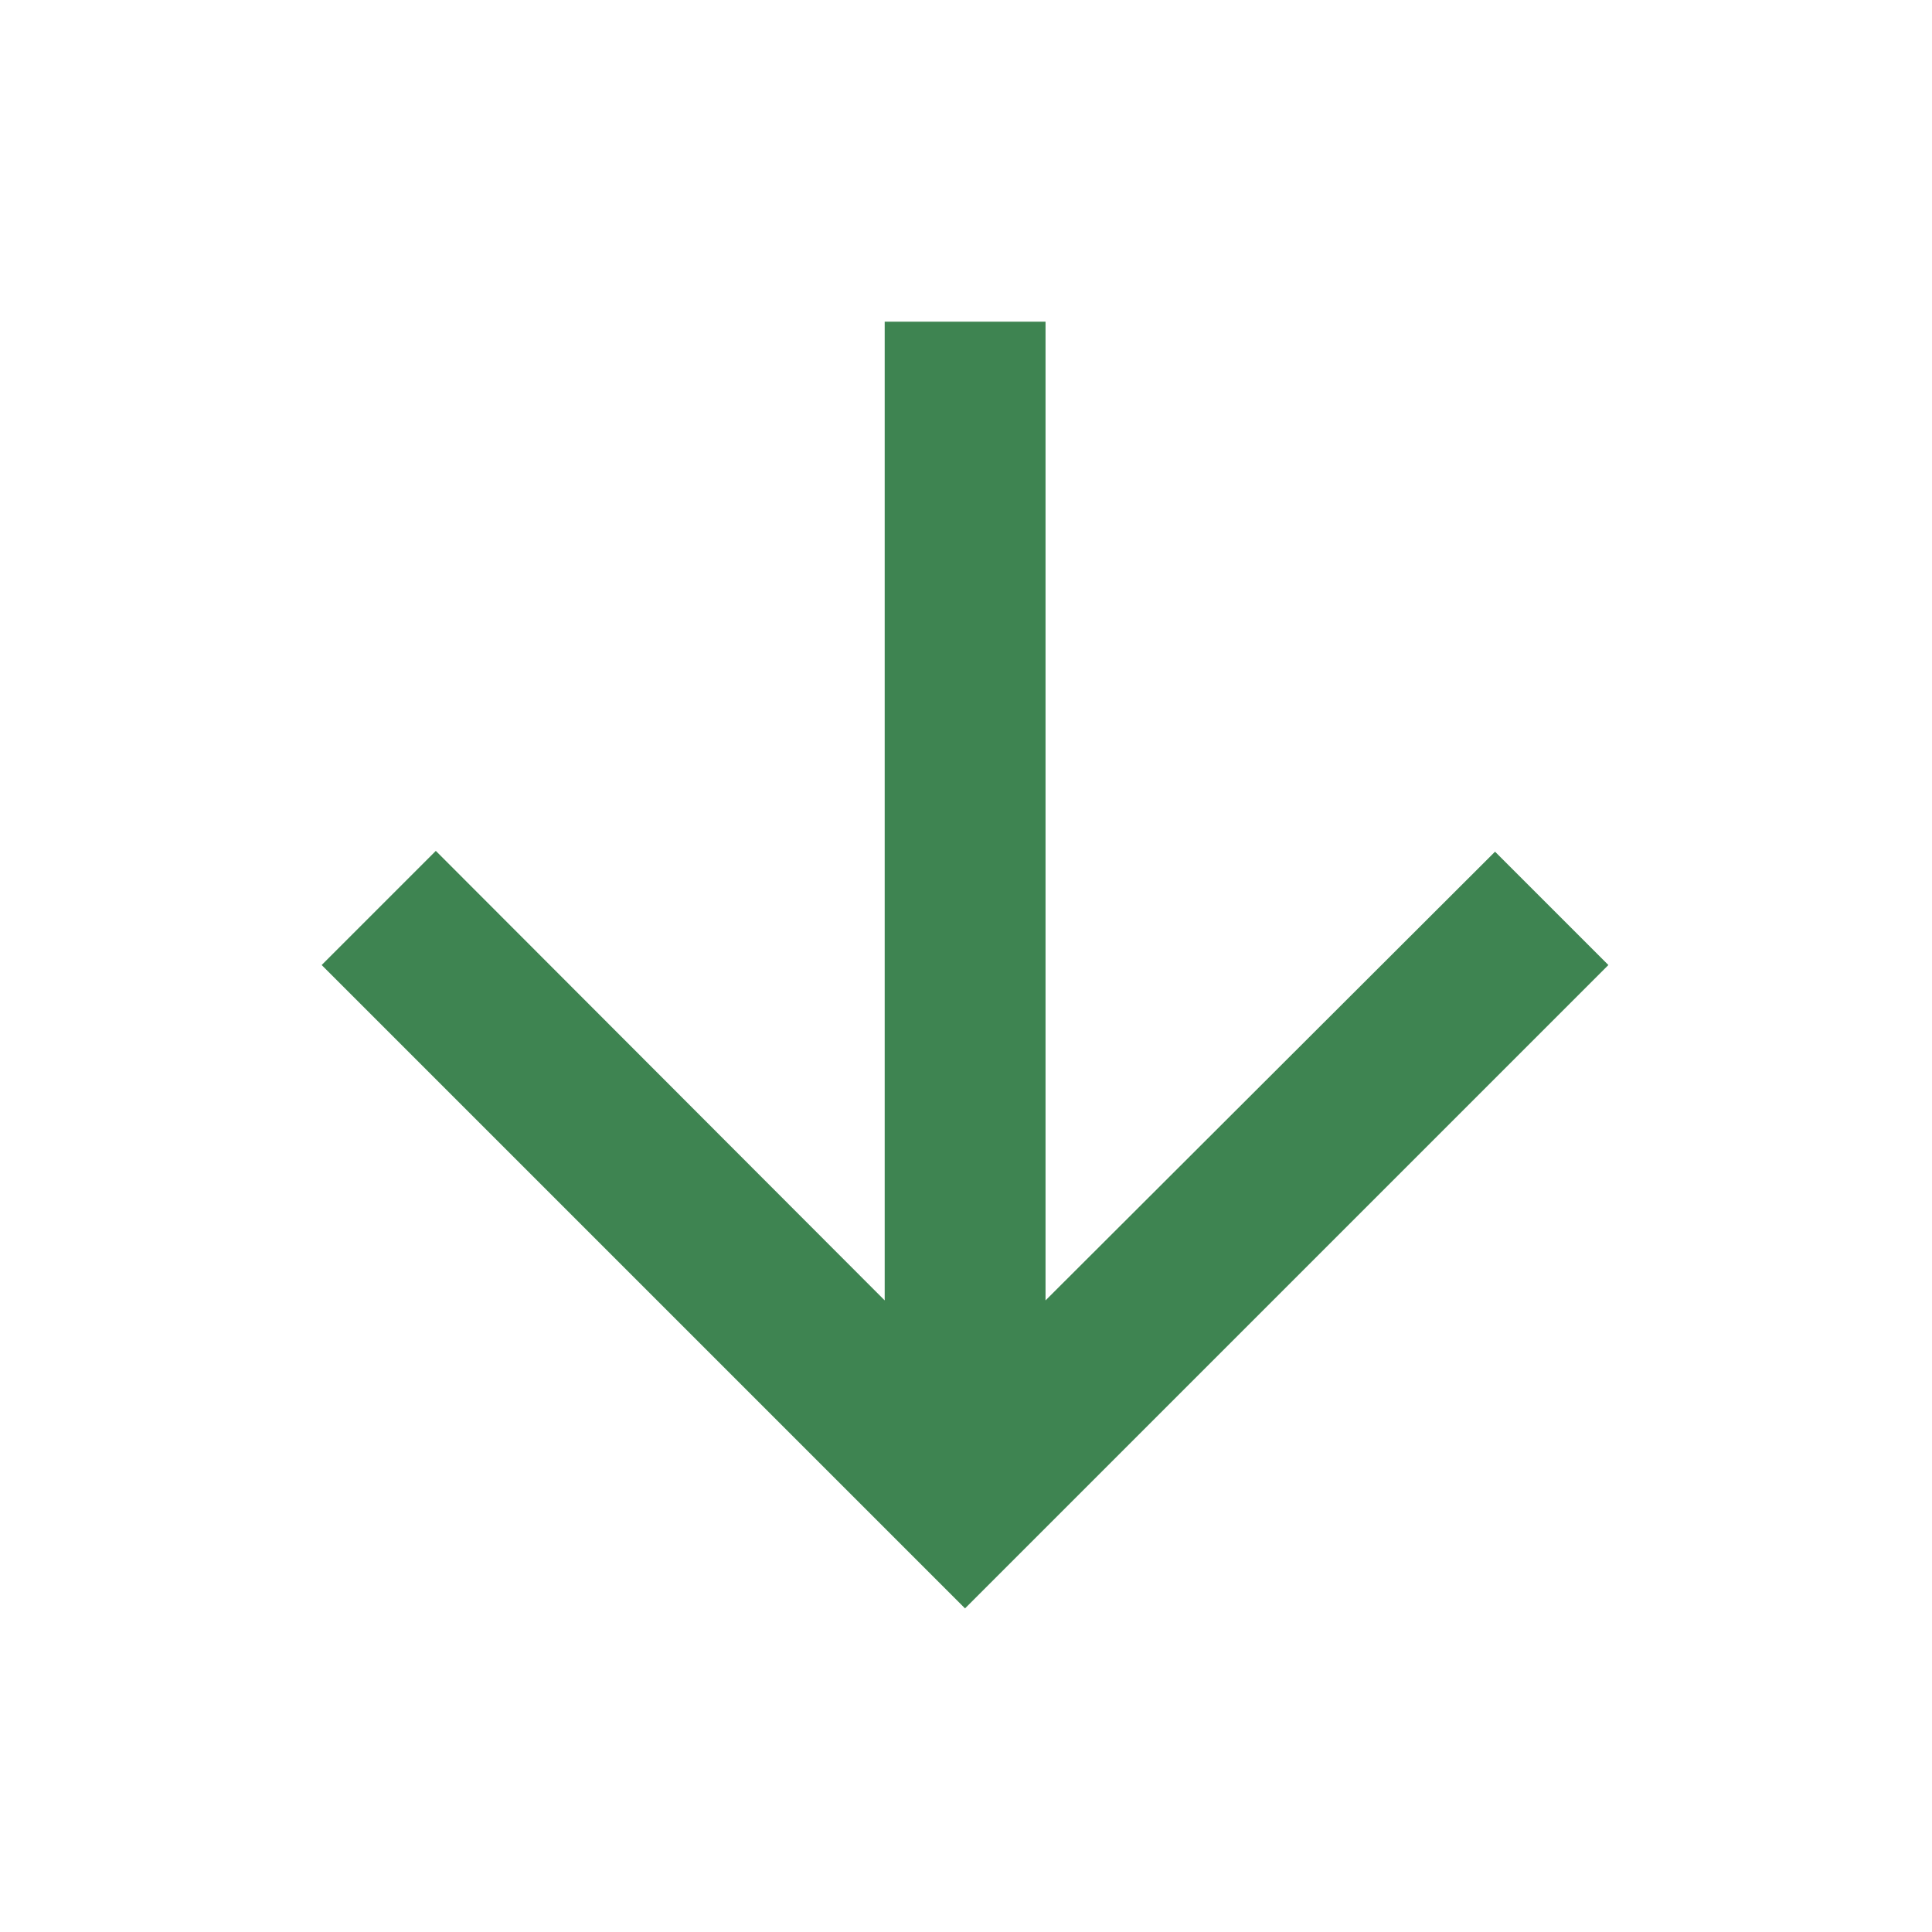 <?xml version="1.0" encoding="utf-8"?>
<svg xmlns="http://www.w3.org/2000/svg" fill="none" height="100%" overflow="visible" preserveAspectRatio="none" style="display: block;" viewBox="0 0 12 12" width="100%">
<g id="SVG">
<path d="M9.99 5.994L9.286 5.29L6.494 8.077V1.998H5.495V8.077L2.707 5.285L1.998 5.994L5.994 9.99L9.99 5.994Z" fill="#3E8451" id="Vector"/>
</g>
</svg>
